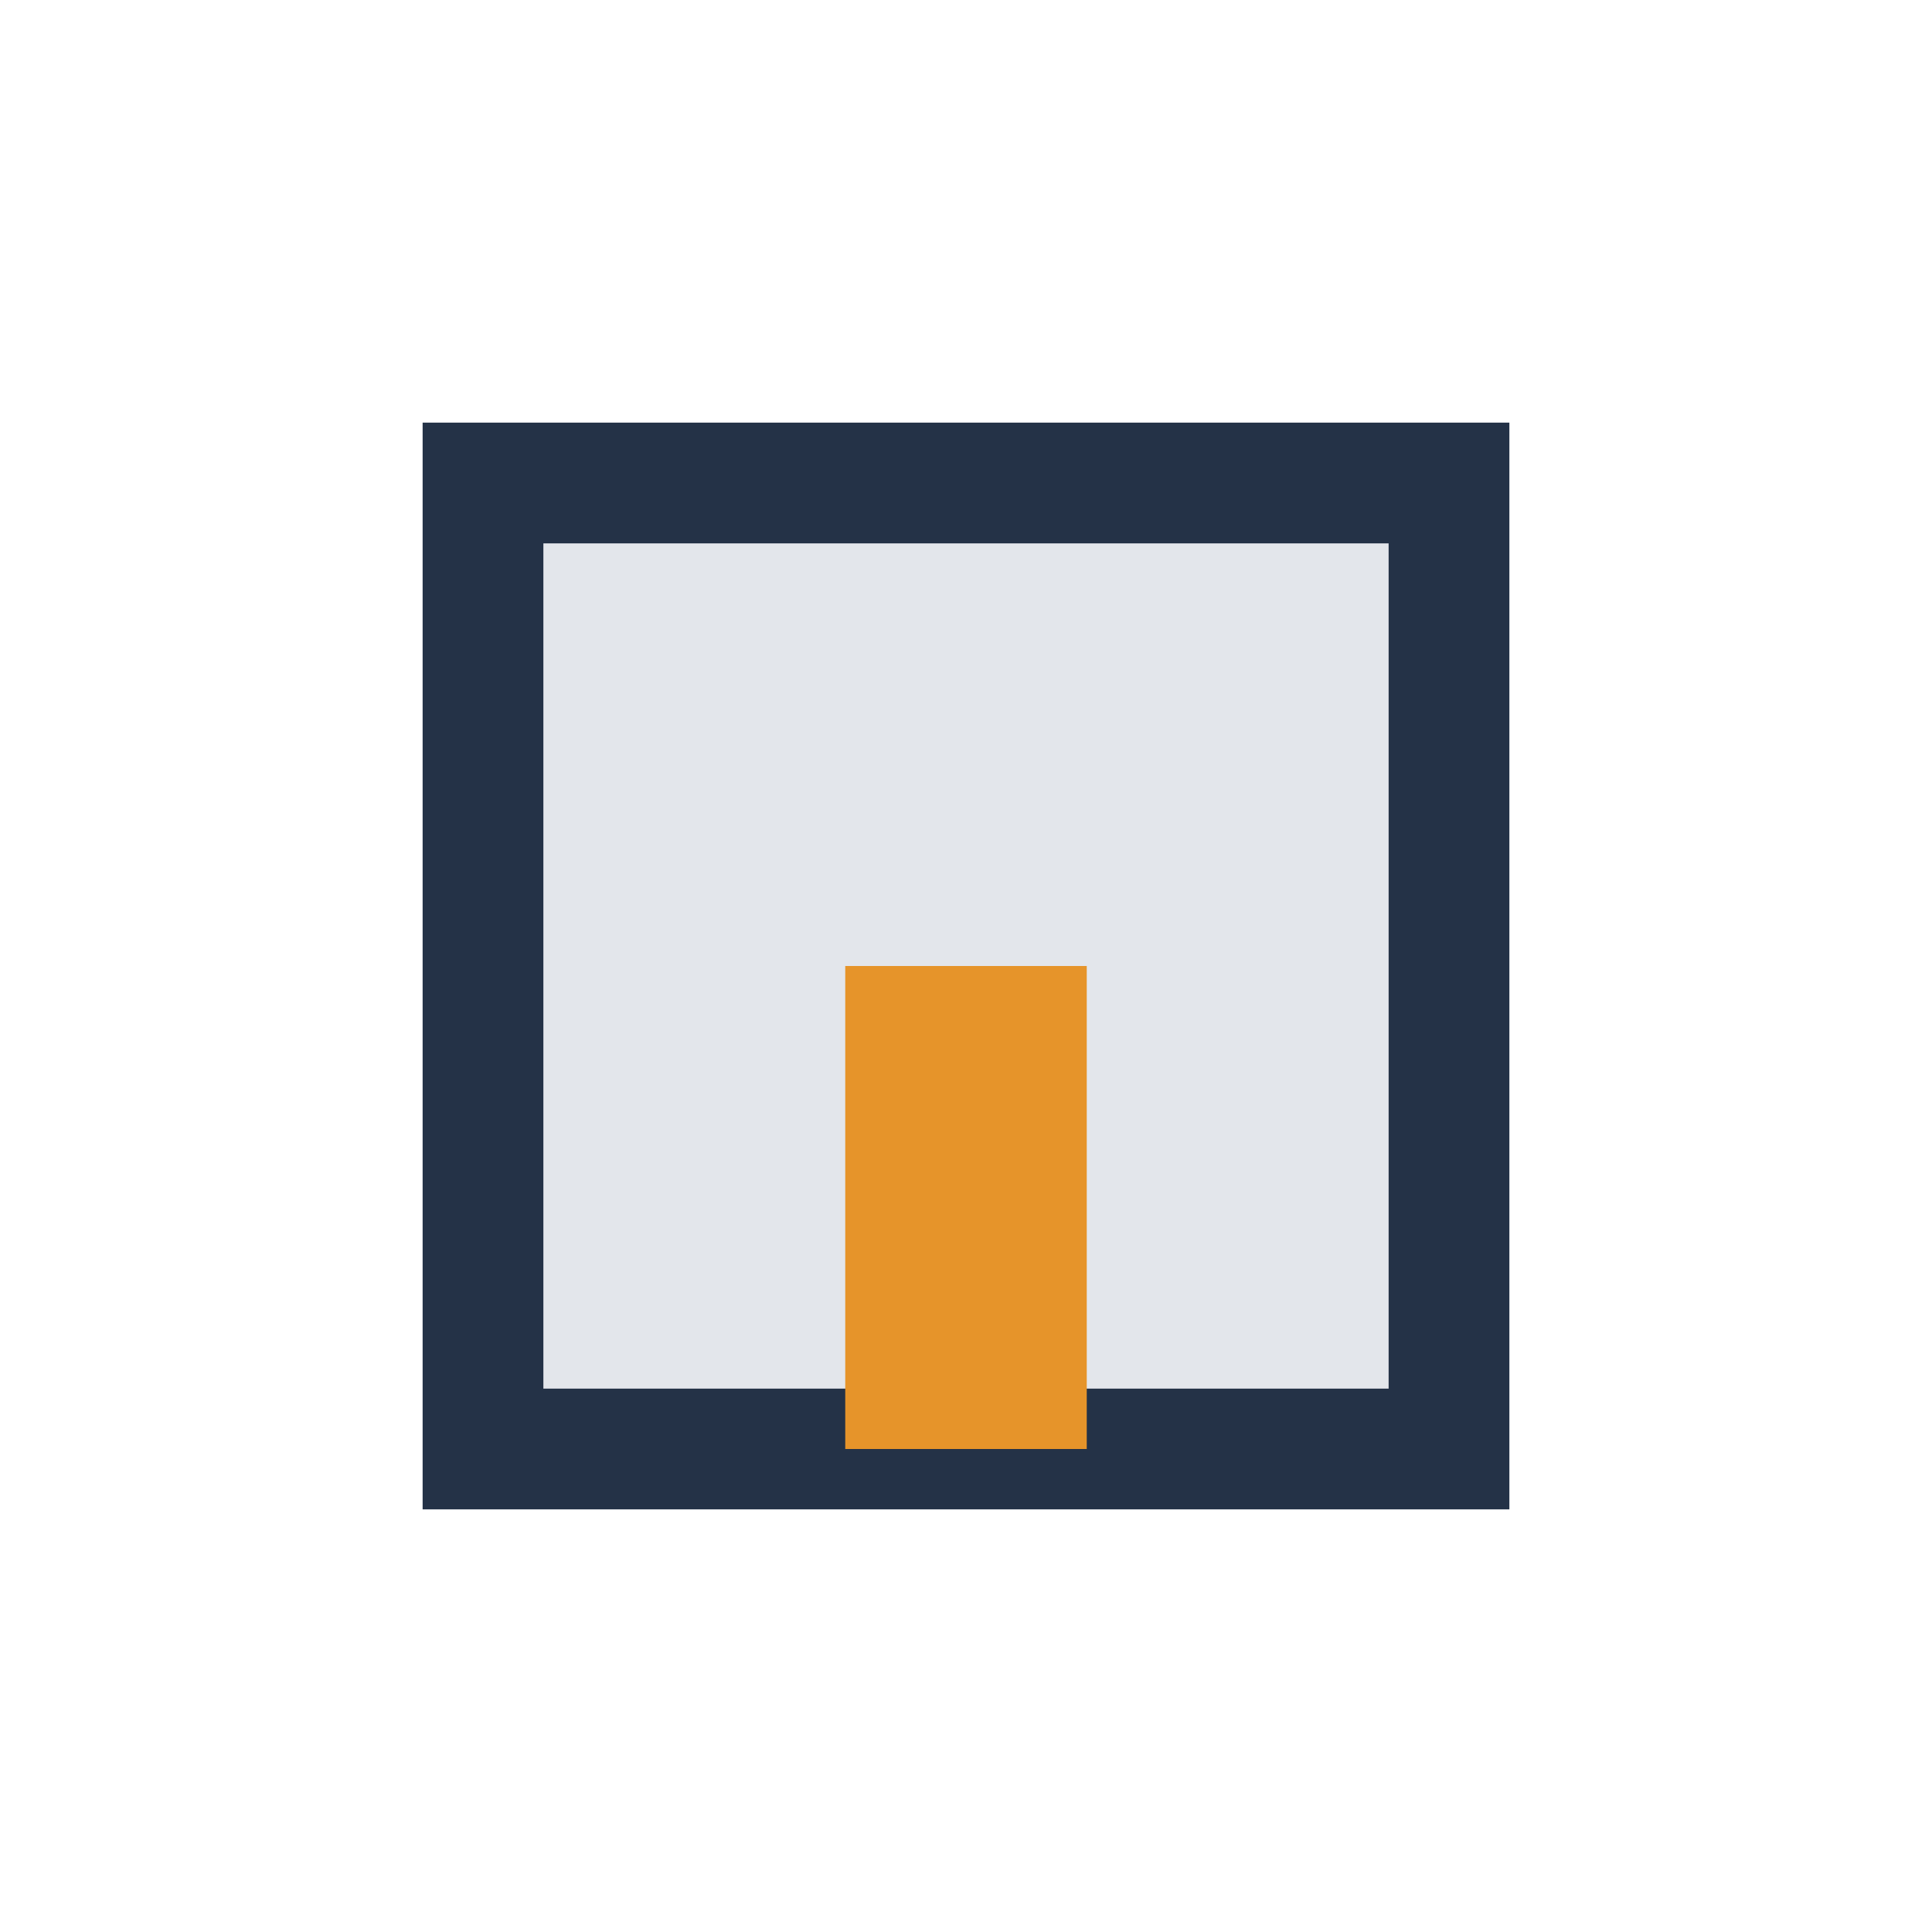 <?xml version="1.0" encoding="UTF-8"?>
<svg xmlns="http://www.w3.org/2000/svg" width="32" height="32" viewBox="0 0 32 32"><rect x="8" y="8" width="16" height="16" fill="#E3E6EB" stroke="#243247" stroke-width="2"/><rect x="14" y="16" width="4" height="8" fill="#E6942A"/></svg>